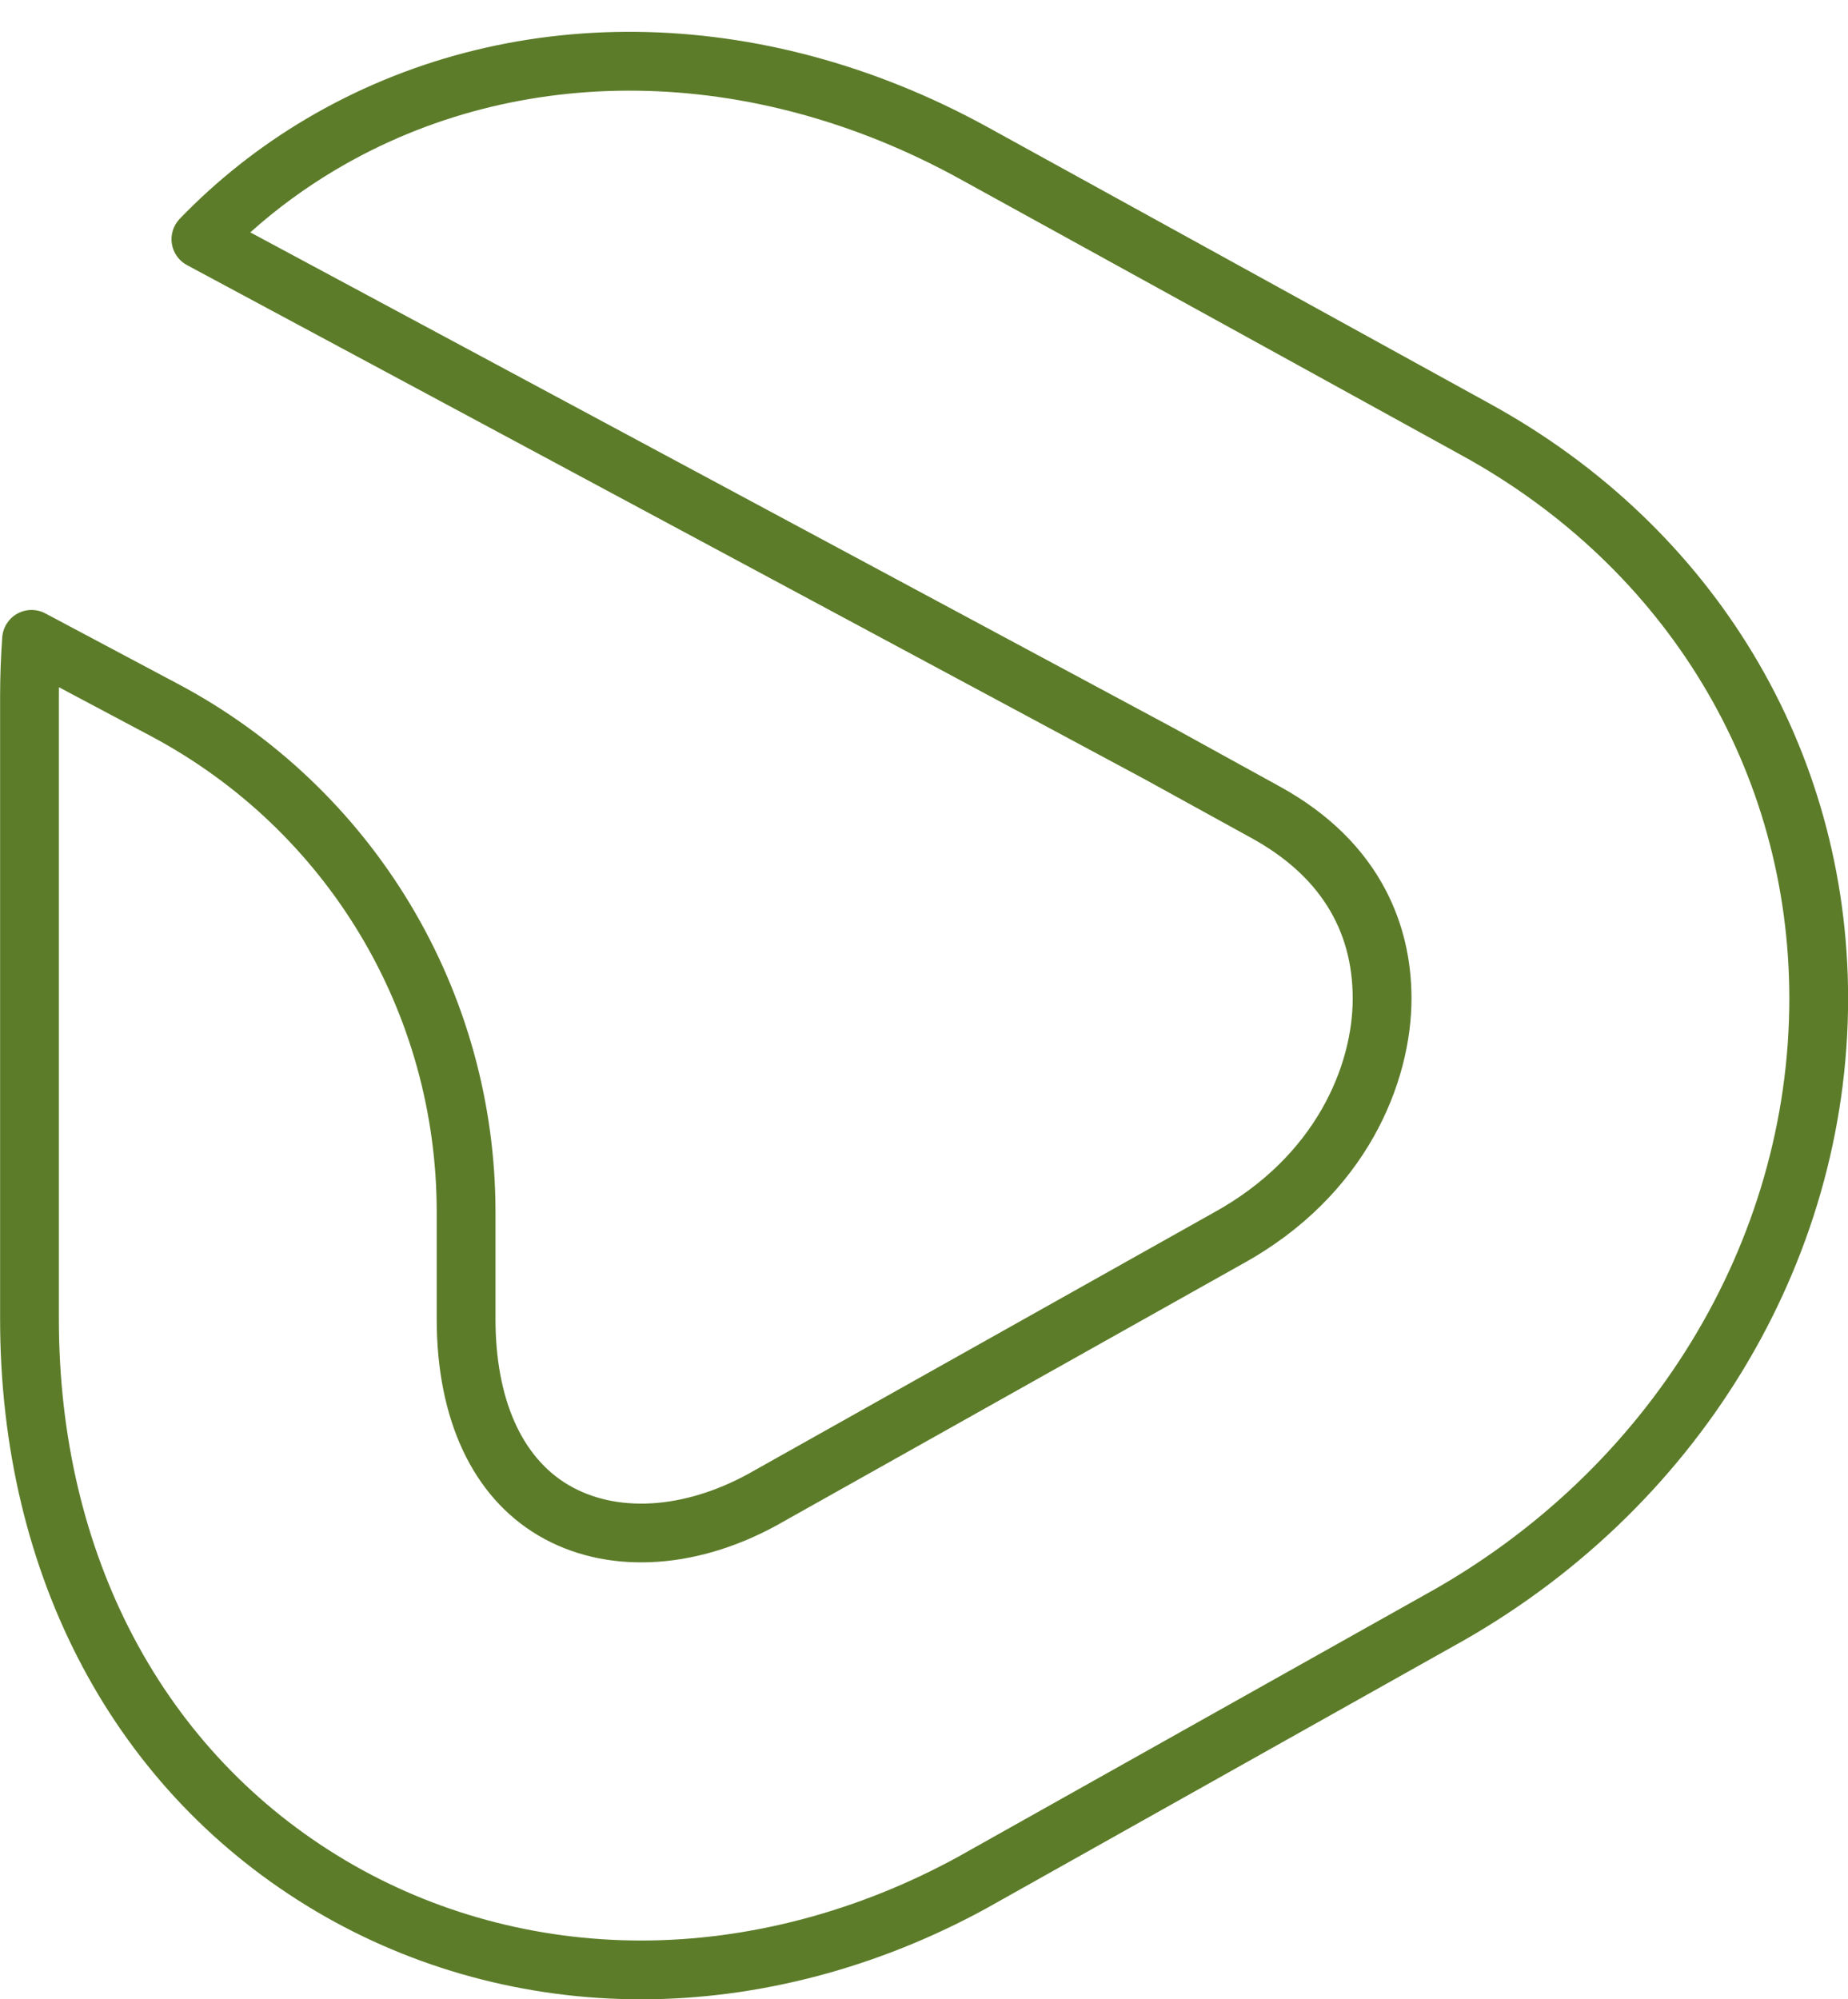 <?xml version="1.0" encoding="UTF-8"?><svg xmlns="http://www.w3.org/2000/svg" xmlns:xlink="http://www.w3.org/1999/xlink" height="973.7" preserveAspectRatio="xMidYMid meet" version="1.0" viewBox="549.9 505.4 900.1 973.7" width="900.1" zoomAndPan="magnify"><g id="change1_1"><path d="M 1023.66 1422.129 L 1023.672 1422.129 Z M 578.605 840.09 C 578.59 841.52 578.578 842.941 578.578 844.352 L 578.578 1147.781 C 578.578 1262.828 629.516 1358.961 718.324 1411.539 C 761.352 1437.012 811.074 1450.469 862.129 1450.469 C 914.512 1450.469 967.969 1436.34 1016.719 1409.609 L 1243.602 1282.27 C 1243.641 1282.25 1243.672 1282.23 1243.711 1282.211 C 1353.32 1221.879 1421.422 1110.559 1421.422 991.699 C 1421.422 880.871 1361.75 781.961 1261.809 727.141 C 1261.801 727.129 1261.801 727.129 1261.789 727.129 L 1016.762 592.191 C 915.91 536.871 802.547 535.289 713.535 587.988 C 698.625 596.82 684.648 607.059 671.809 618.57 L 1120.859 859.609 C 1120.941 859.648 1121.02 859.691 1121.102 859.73 L 1173.172 888.41 C 1196.789 901.371 1214.23 918.461 1224.988 939.199 C 1233.219 955.07 1237.391 972.738 1237.391 991.699 C 1237.391 1032.328 1215.699 1087.648 1154.809 1121.078 L 928 1248.379 C 927.945 1248.41 927.895 1248.441 927.84 1248.469 C 887.492 1270.449 844.215 1272.211 812.074 1253.18 C 780.176 1234.301 762.605 1196.859 762.605 1147.781 L 762.605 1095.66 C 762.605 998.34 709.227 909.512 623.293 863.84 Z M 862.129 1479.102 C 805.949 1479.102 751.18 1464.262 703.738 1436.18 C 606.004 1378.32 549.949 1273.199 549.949 1147.781 L 549.949 844.352 C 549.949 835.109 550.301 825.5 550.992 815.77 C 551.34 810.941 554.102 806.609 558.34 804.262 C 562.578 801.91 567.715 801.871 571.992 804.141 L 636.73 838.559 C 683.383 863.352 722.426 900.391 749.641 945.68 C 776.855 990.961 791.238 1042.82 791.238 1095.66 L 791.238 1147.781 C 791.238 1186.34 803.82 1215.02 826.66 1228.539 C 850.016 1242.371 882.688 1240.43 914.066 1223.371 L 1140.852 1096.078 C 1140.891 1096.059 1140.93 1096.039 1140.969 1096.012 C 1190.949 1068.59 1208.762 1024.148 1208.762 991.699 C 1208.762 957.789 1192.148 931.48 1159.379 913.5 L 1107.398 884.879 L 640.973 634.512 C 637.023 632.391 634.297 628.551 633.602 624.121 C 632.906 619.691 634.324 615.191 637.438 611.961 C 655.617 593.109 676.312 576.75 698.949 563.352 C 796.758 505.449 920.719 506.852 1030.551 567.102 L 1275.602 702.039 C 1384.84 761.98 1450.051 870.262 1450.051 991.699 C 1450.051 1120.98 1376.301 1241.891 1257.57 1307.262 L 1030.672 1434.609 C 1030.629 1434.641 1030.59 1434.66 1030.551 1434.68 C 977.574 1463.738 919.332 1479.102 862.129 1479.102" fill="#5c7c29"/></g></svg>